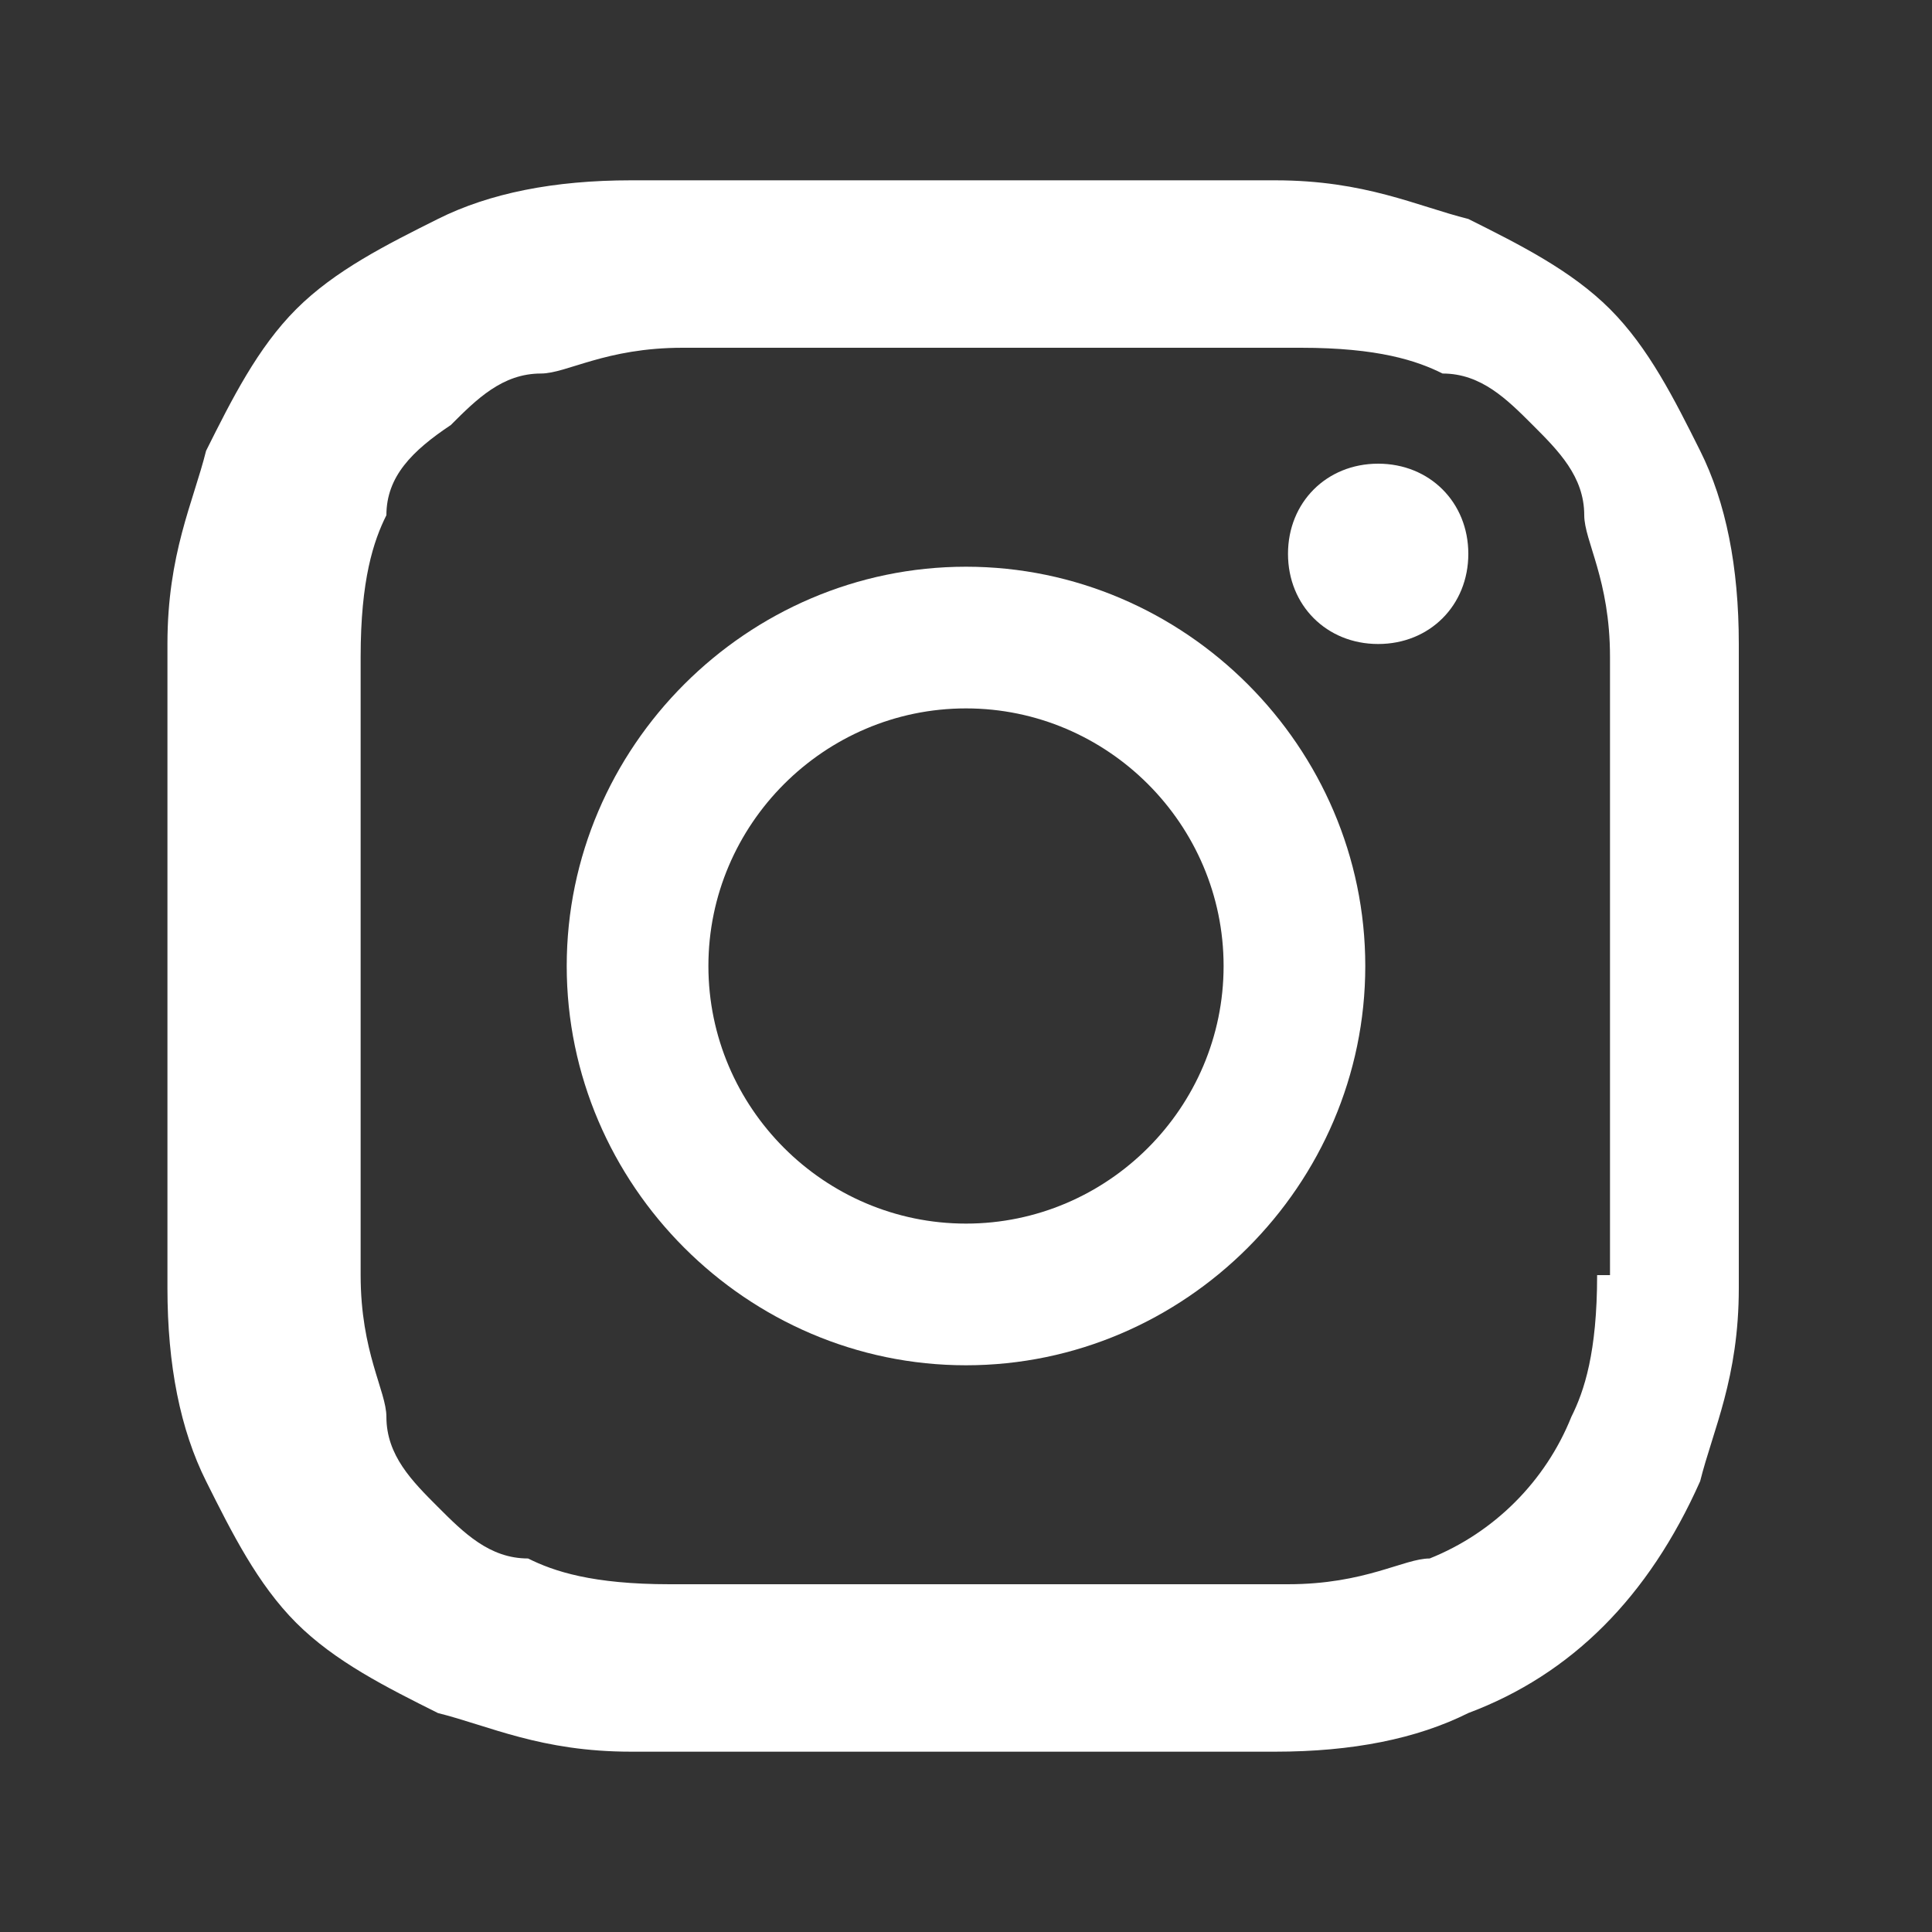 <svg xmlns="http://www.w3.org/2000/svg" width="15" height="15" viewBox="0 0 15 15"><rect x="0" y="0" width="15" height="15" fill="#333333" stroke="none"/><defs><style>.cls-1{fill:#fff}</style></defs><g id="_レイヤー_1" data-name="レイヤー_1"><path class="cls-1" d="M13.5 5c0-.6-.1-1.1-.3-1.5-.2-.4-.4-.8-.7-1.1-.3-.3-.7-.5-1.1-.7-.4-.1-.8-.3-1.5-.3h-5c-.6 0-1.1.1-1.5.3-.4.2-.8.4-1.1.7-.3.3-.5.7-.7 1.1-.1.4-.3.8-.3 1.5v5c0 .6.1 1.1.3 1.5.2.4.4.8.7 1.1.3.3.7.5 1.1.7.4.1.8.3 1.5.3h5c.6 0 1.1-.1 1.5-.3.8-.3 1.4-.9 1.8-1.8.1-.4.3-.8.3-1.5V5Zm-1.1 4.9c0 .6-.1.9-.2 1.1-.2.5-.6.9-1.1 1.1-.2 0-.5.2-1.1.2H5.2c-.6 0-.9-.1-1.1-.2-.3 0-.5-.2-.7-.4-.2-.2-.4-.4-.4-.7 0-.2-.2-.5-.2-1.1V5.1c0-.6.1-.9.2-1.1 0-.3.2-.5.5-.7.2-.2.4-.4.7-.4.2 0 .5-.2 1.1-.2h4.8c.6 0 .9.1 1.1.2.3 0 .5.2.7.4.2.2.4.4.4.7 0 .2.2.5.2 1.1v4.8Z"/><path class="cls-1" d="M7.5 4.4c-1.7 0-3.1 1.4-3.1 3.1s1.4 3.1 3.1 3.1 3.1-1.4 3.1-3.1-1.4-3.1-3.1-3.1Zm0 5.1c-1.1 0-2-.9-2-2s.9-2 2-2 2 .9 2 2-.9 2-2 2Z"/><path class="cls-1" d="M11.4 4.3c0 .4-.3.7-.7.7s-.7-.3-.7-.7.3-.7.7-.7.7.3.7.7Z"/></g></svg>